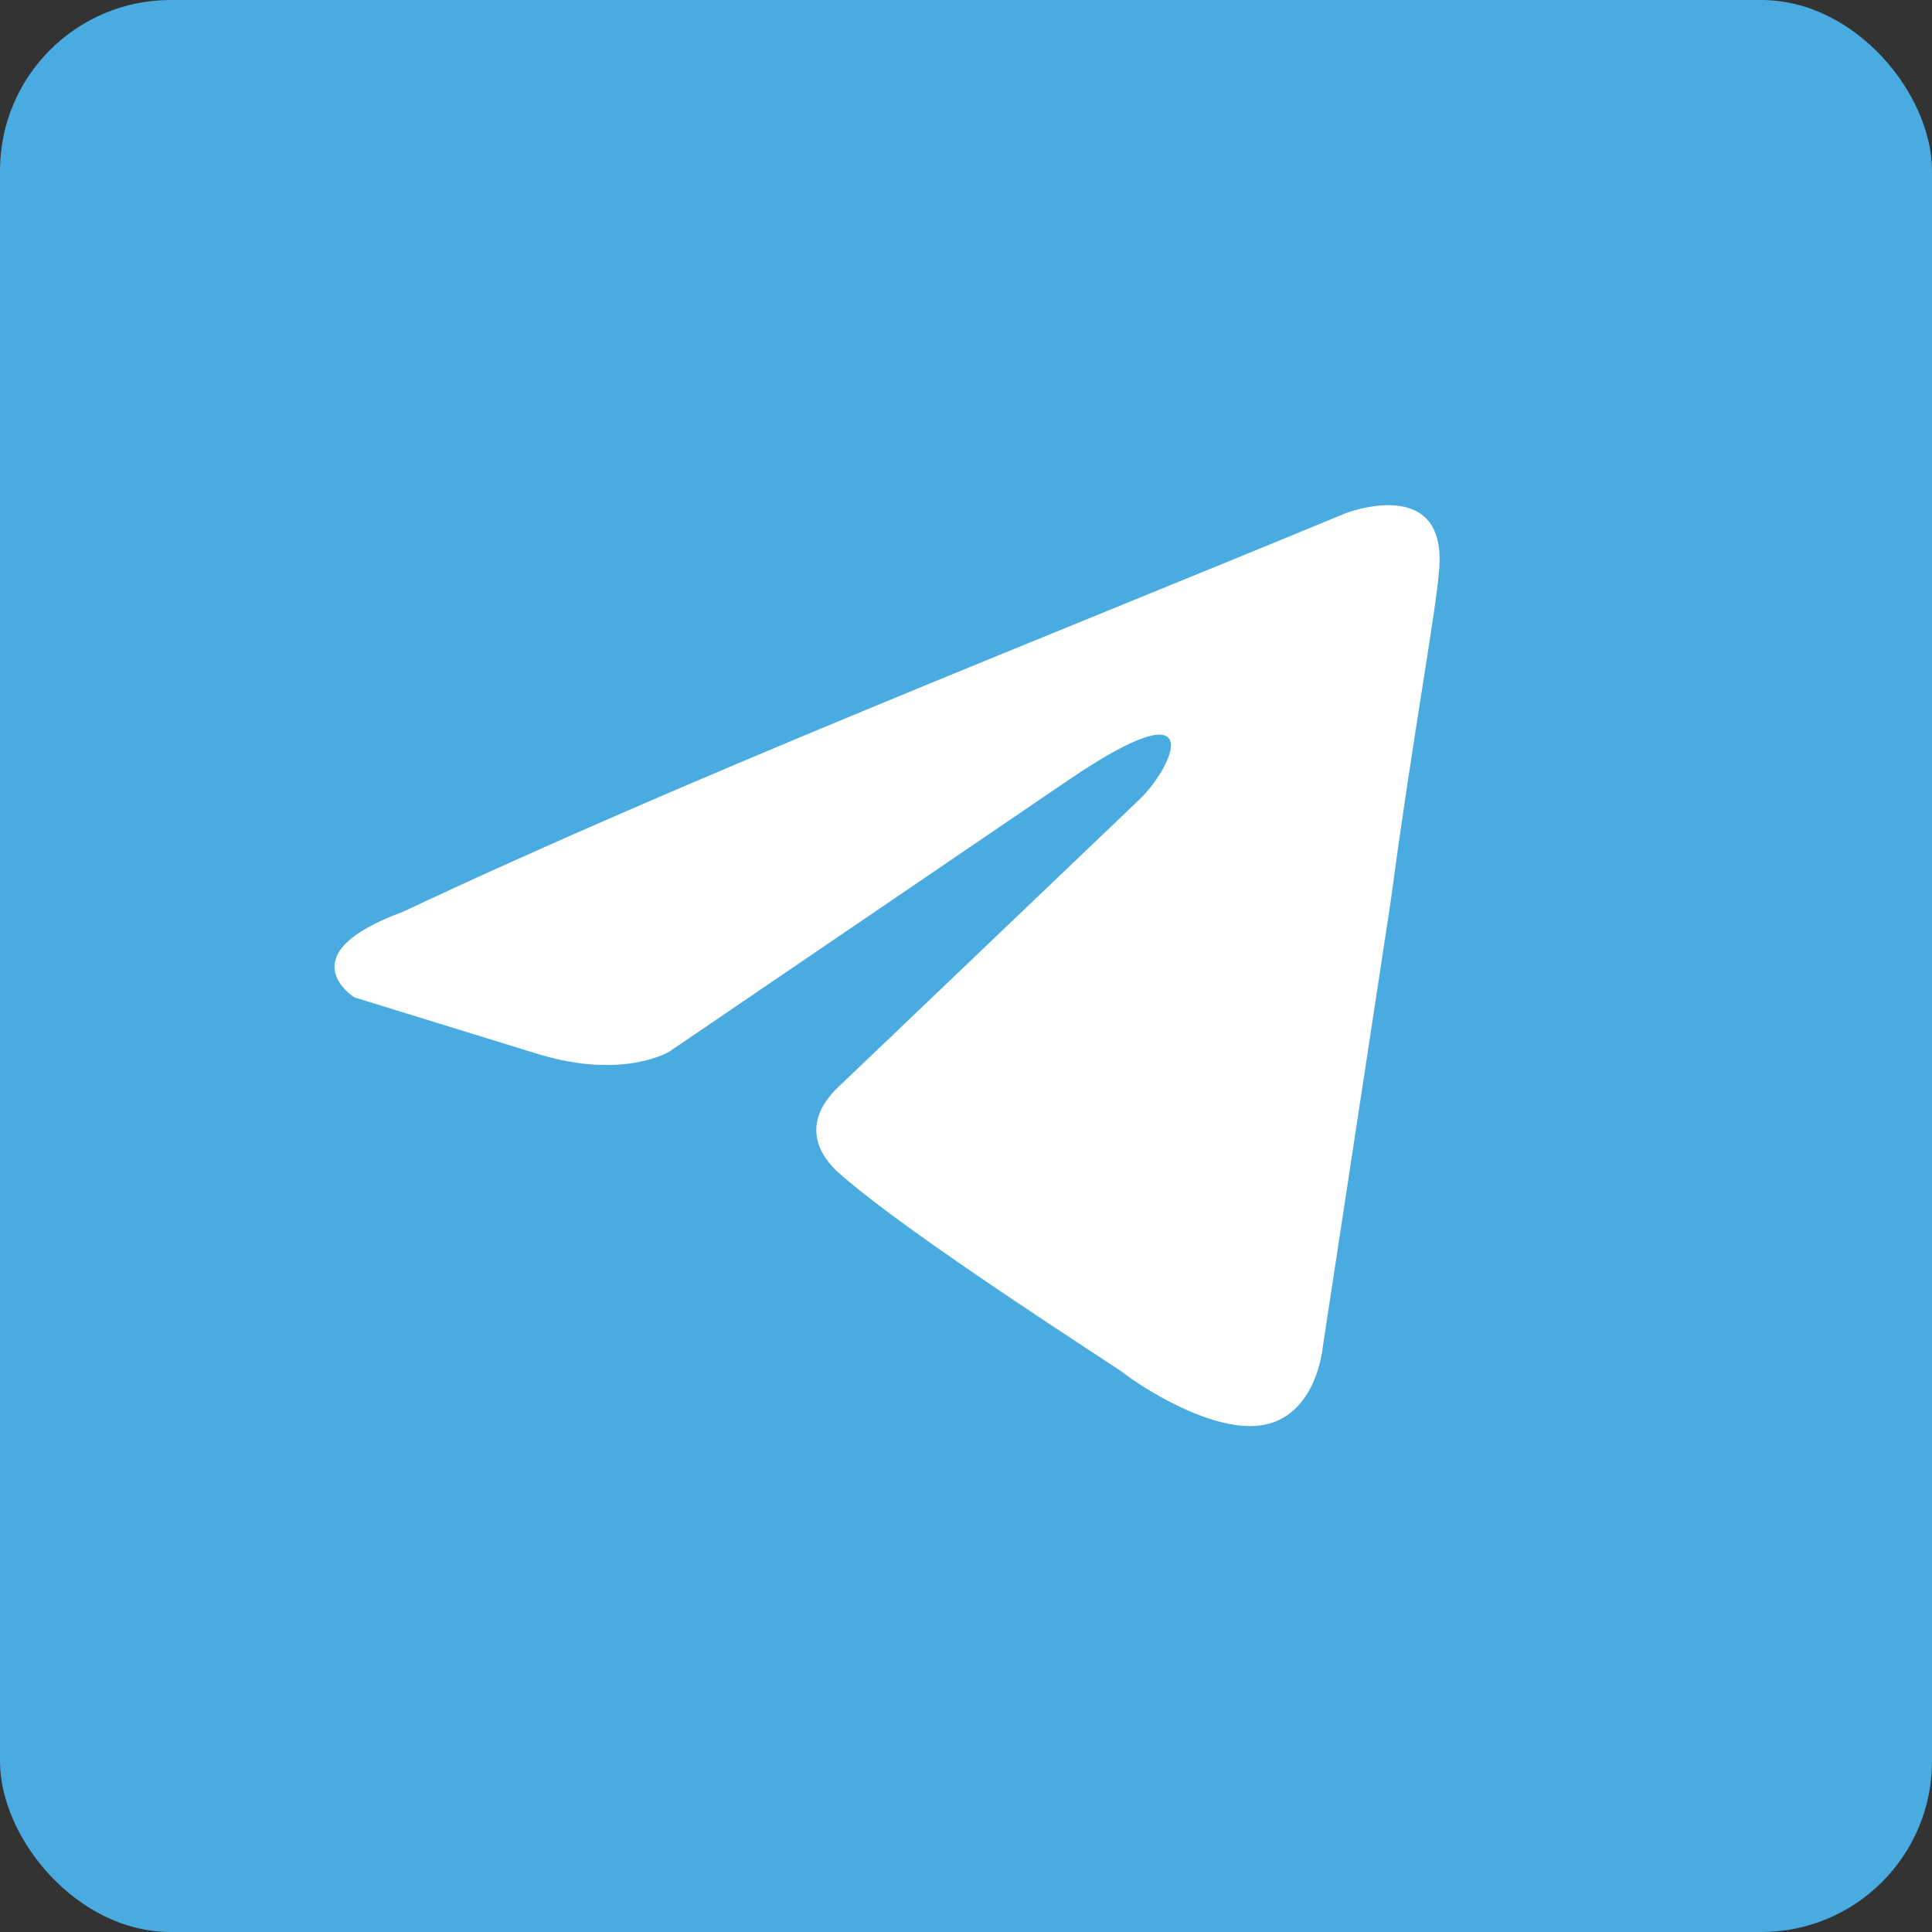 <?xml version="1.0" encoding="UTF-8"?> <svg xmlns="http://www.w3.org/2000/svg" width="283" height="283" viewBox="0 0 283 283" fill="none"><rect x="0" y="0" width="283" height="283" fill="#333333" stroke="none"/><rect width="283" height="283" rx="25" fill="#4AABE1"></rect><path d="M197.075 75.191C197.075 75.191 212.049 69.352 210.801 83.532C210.386 89.372 206.642 109.808 203.73 131.913L193.747 197.395C193.747 197.395 192.915 206.987 185.427 208.656C177.94 210.324 166.709 202.817 164.63 201.148C162.965 199.897 133.432 181.129 123.033 171.953C120.122 169.451 116.794 164.446 123.449 158.607L167.126 116.899C172.117 111.894 177.109 100.216 156.31 114.396L98.076 154.019C98.076 154.019 91.42 158.19 78.942 154.436L51.904 146.094C51.904 146.094 41.921 139.838 58.975 133.582C100.571 113.979 151.735 93.959 197.075 75.191Z" fill="white"></path></svg> 